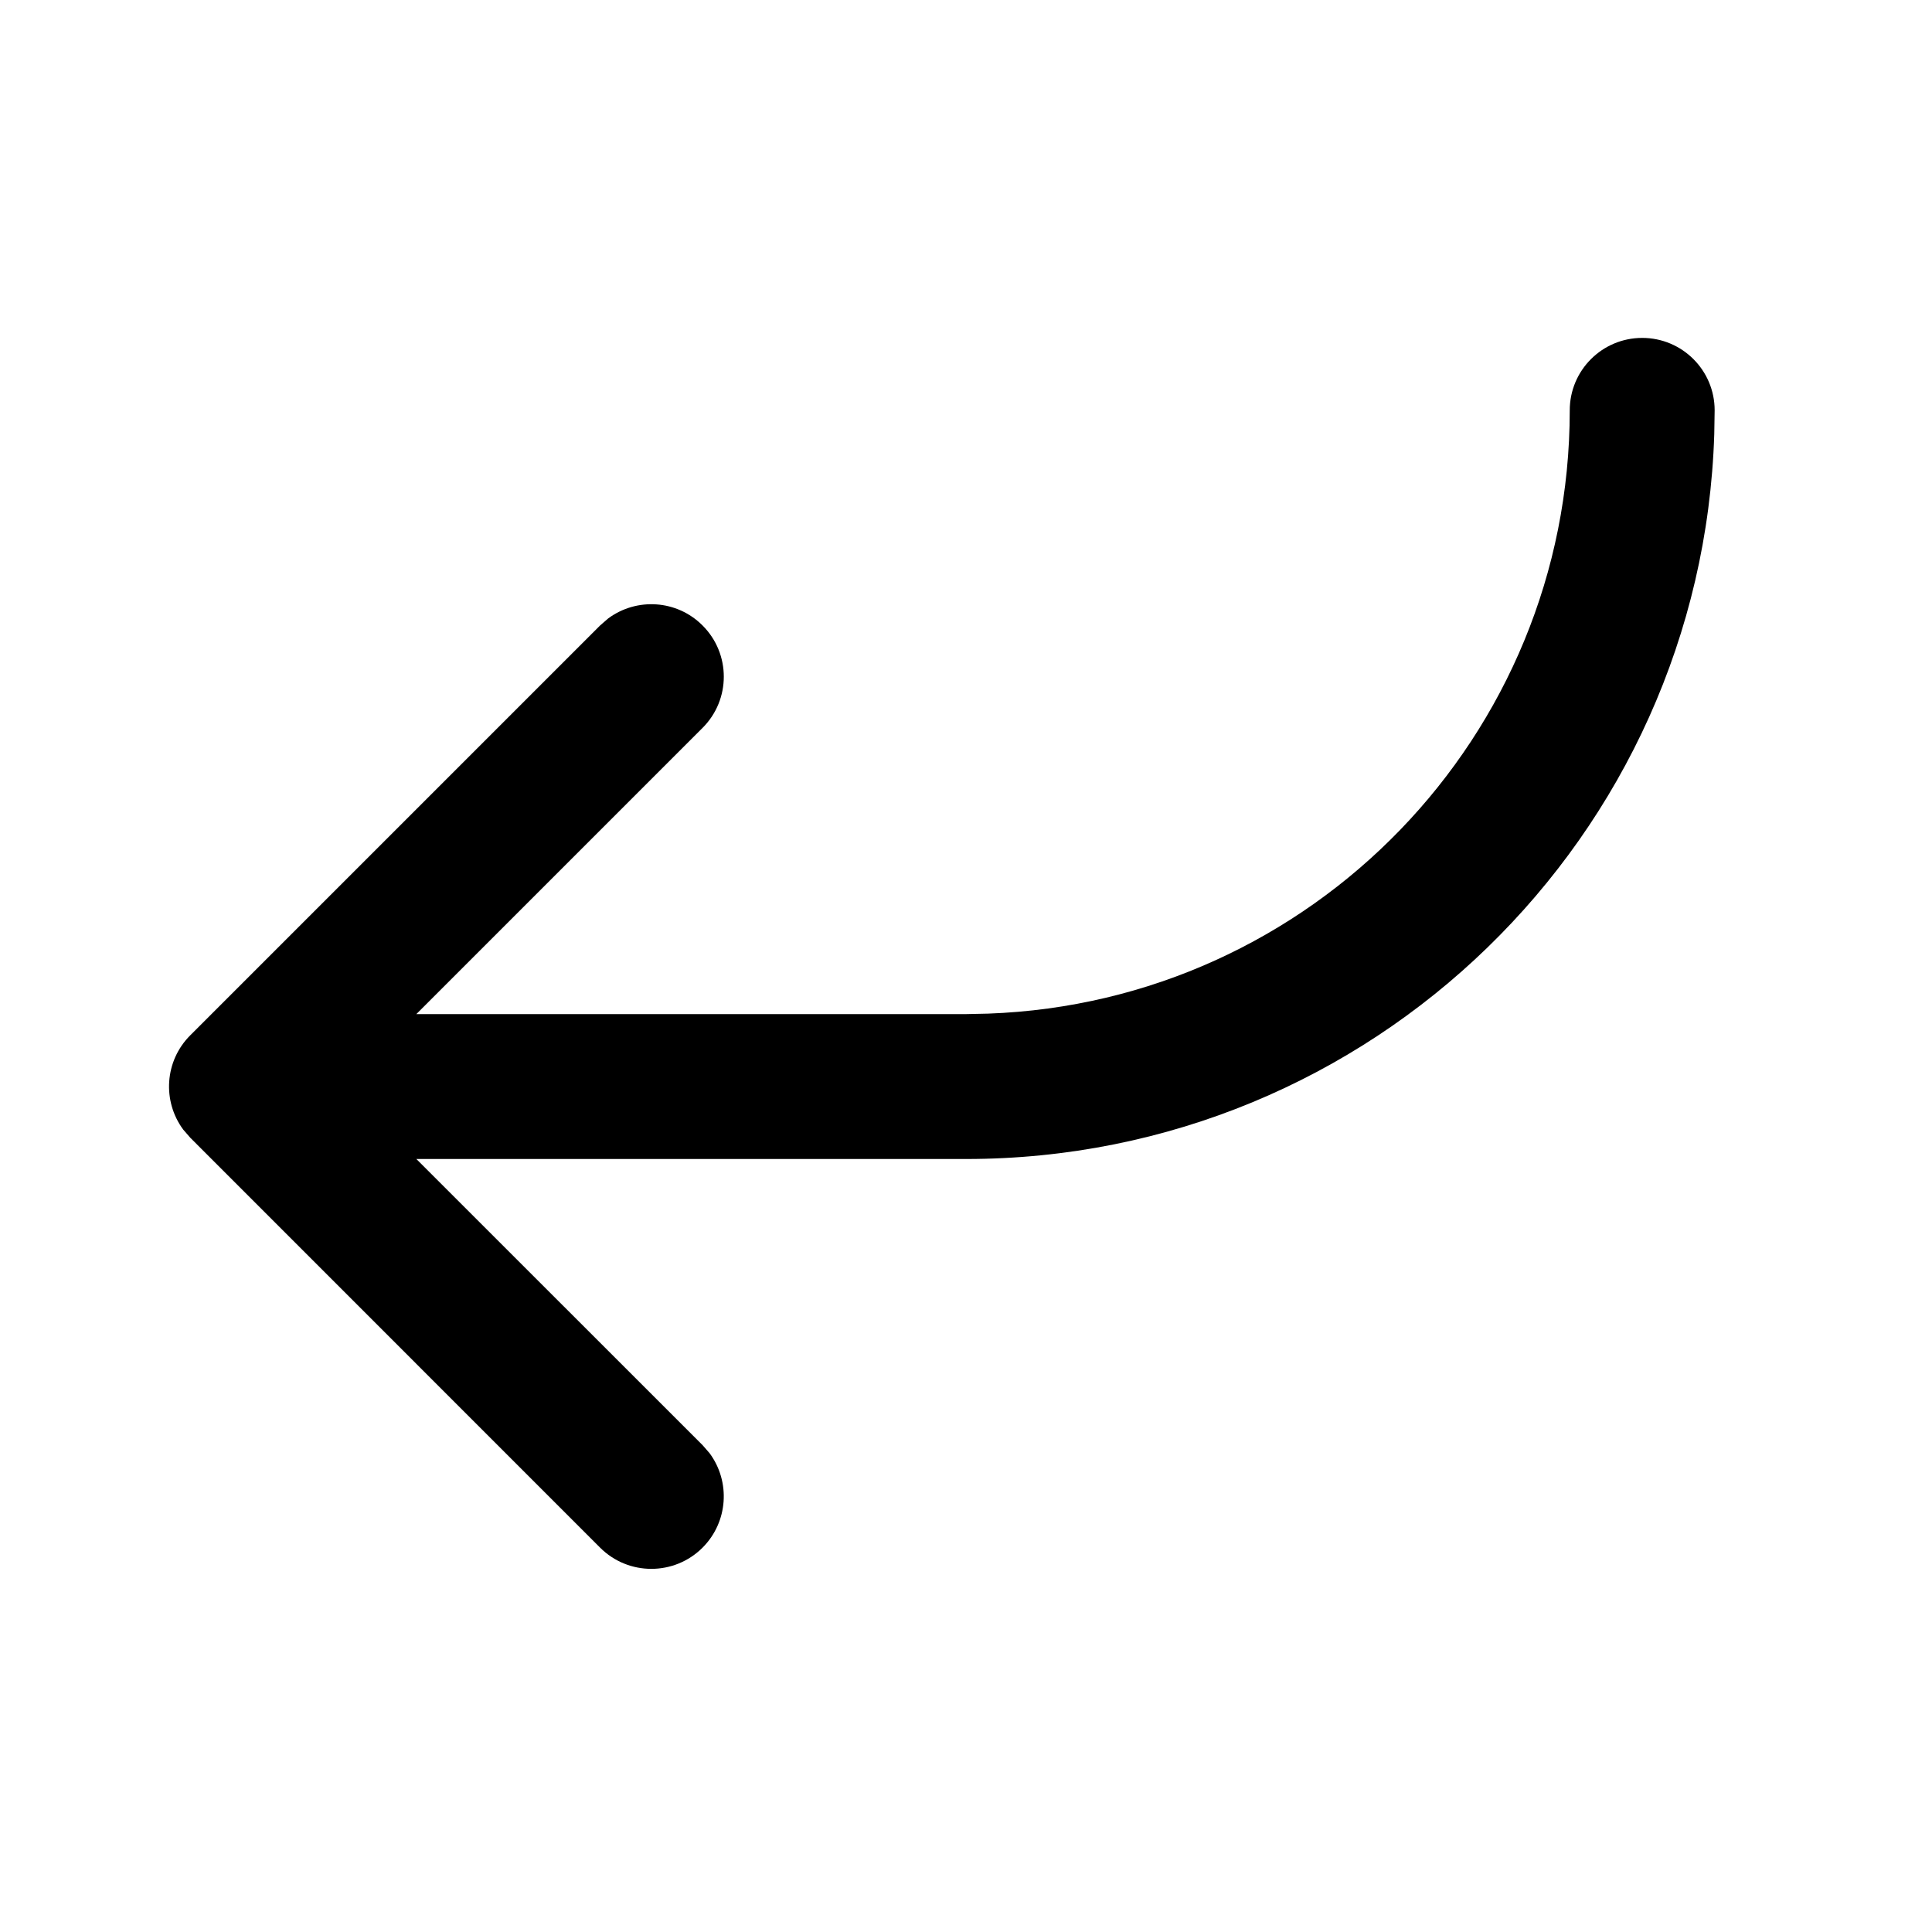 <svg xmlns="http://www.w3.org/2000/svg" viewBox="0 0 20 20" fill="none"><path d="M4.31 10.498L7.273 7.535C7.566 7.242 7.566 6.768 7.273 6.475C7.007 6.208 6.59 6.184 6.296 6.402L6.212 6.475L1.97 10.717C1.703 10.983 1.679 11.4 1.897 11.694L1.97 11.778L6.212 16.021C6.505 16.314 6.98 16.314 7.273 16.021C7.539 15.754 7.563 15.338 7.346 15.044L7.273 14.96L4.31 11.998L10 11.998C14.198 11.998 17.616 8.66 17.746 4.494L17.75 4.248C17.75 3.833 17.414 3.498 17 3.498C16.586 3.498 16.25 3.833 16.25 4.248C16.25 7.623 13.575 10.373 10.229 10.493L10 10.498L4.31 10.498L7.273 7.535L4.31 10.498Z" fill="currentColor"/></svg>